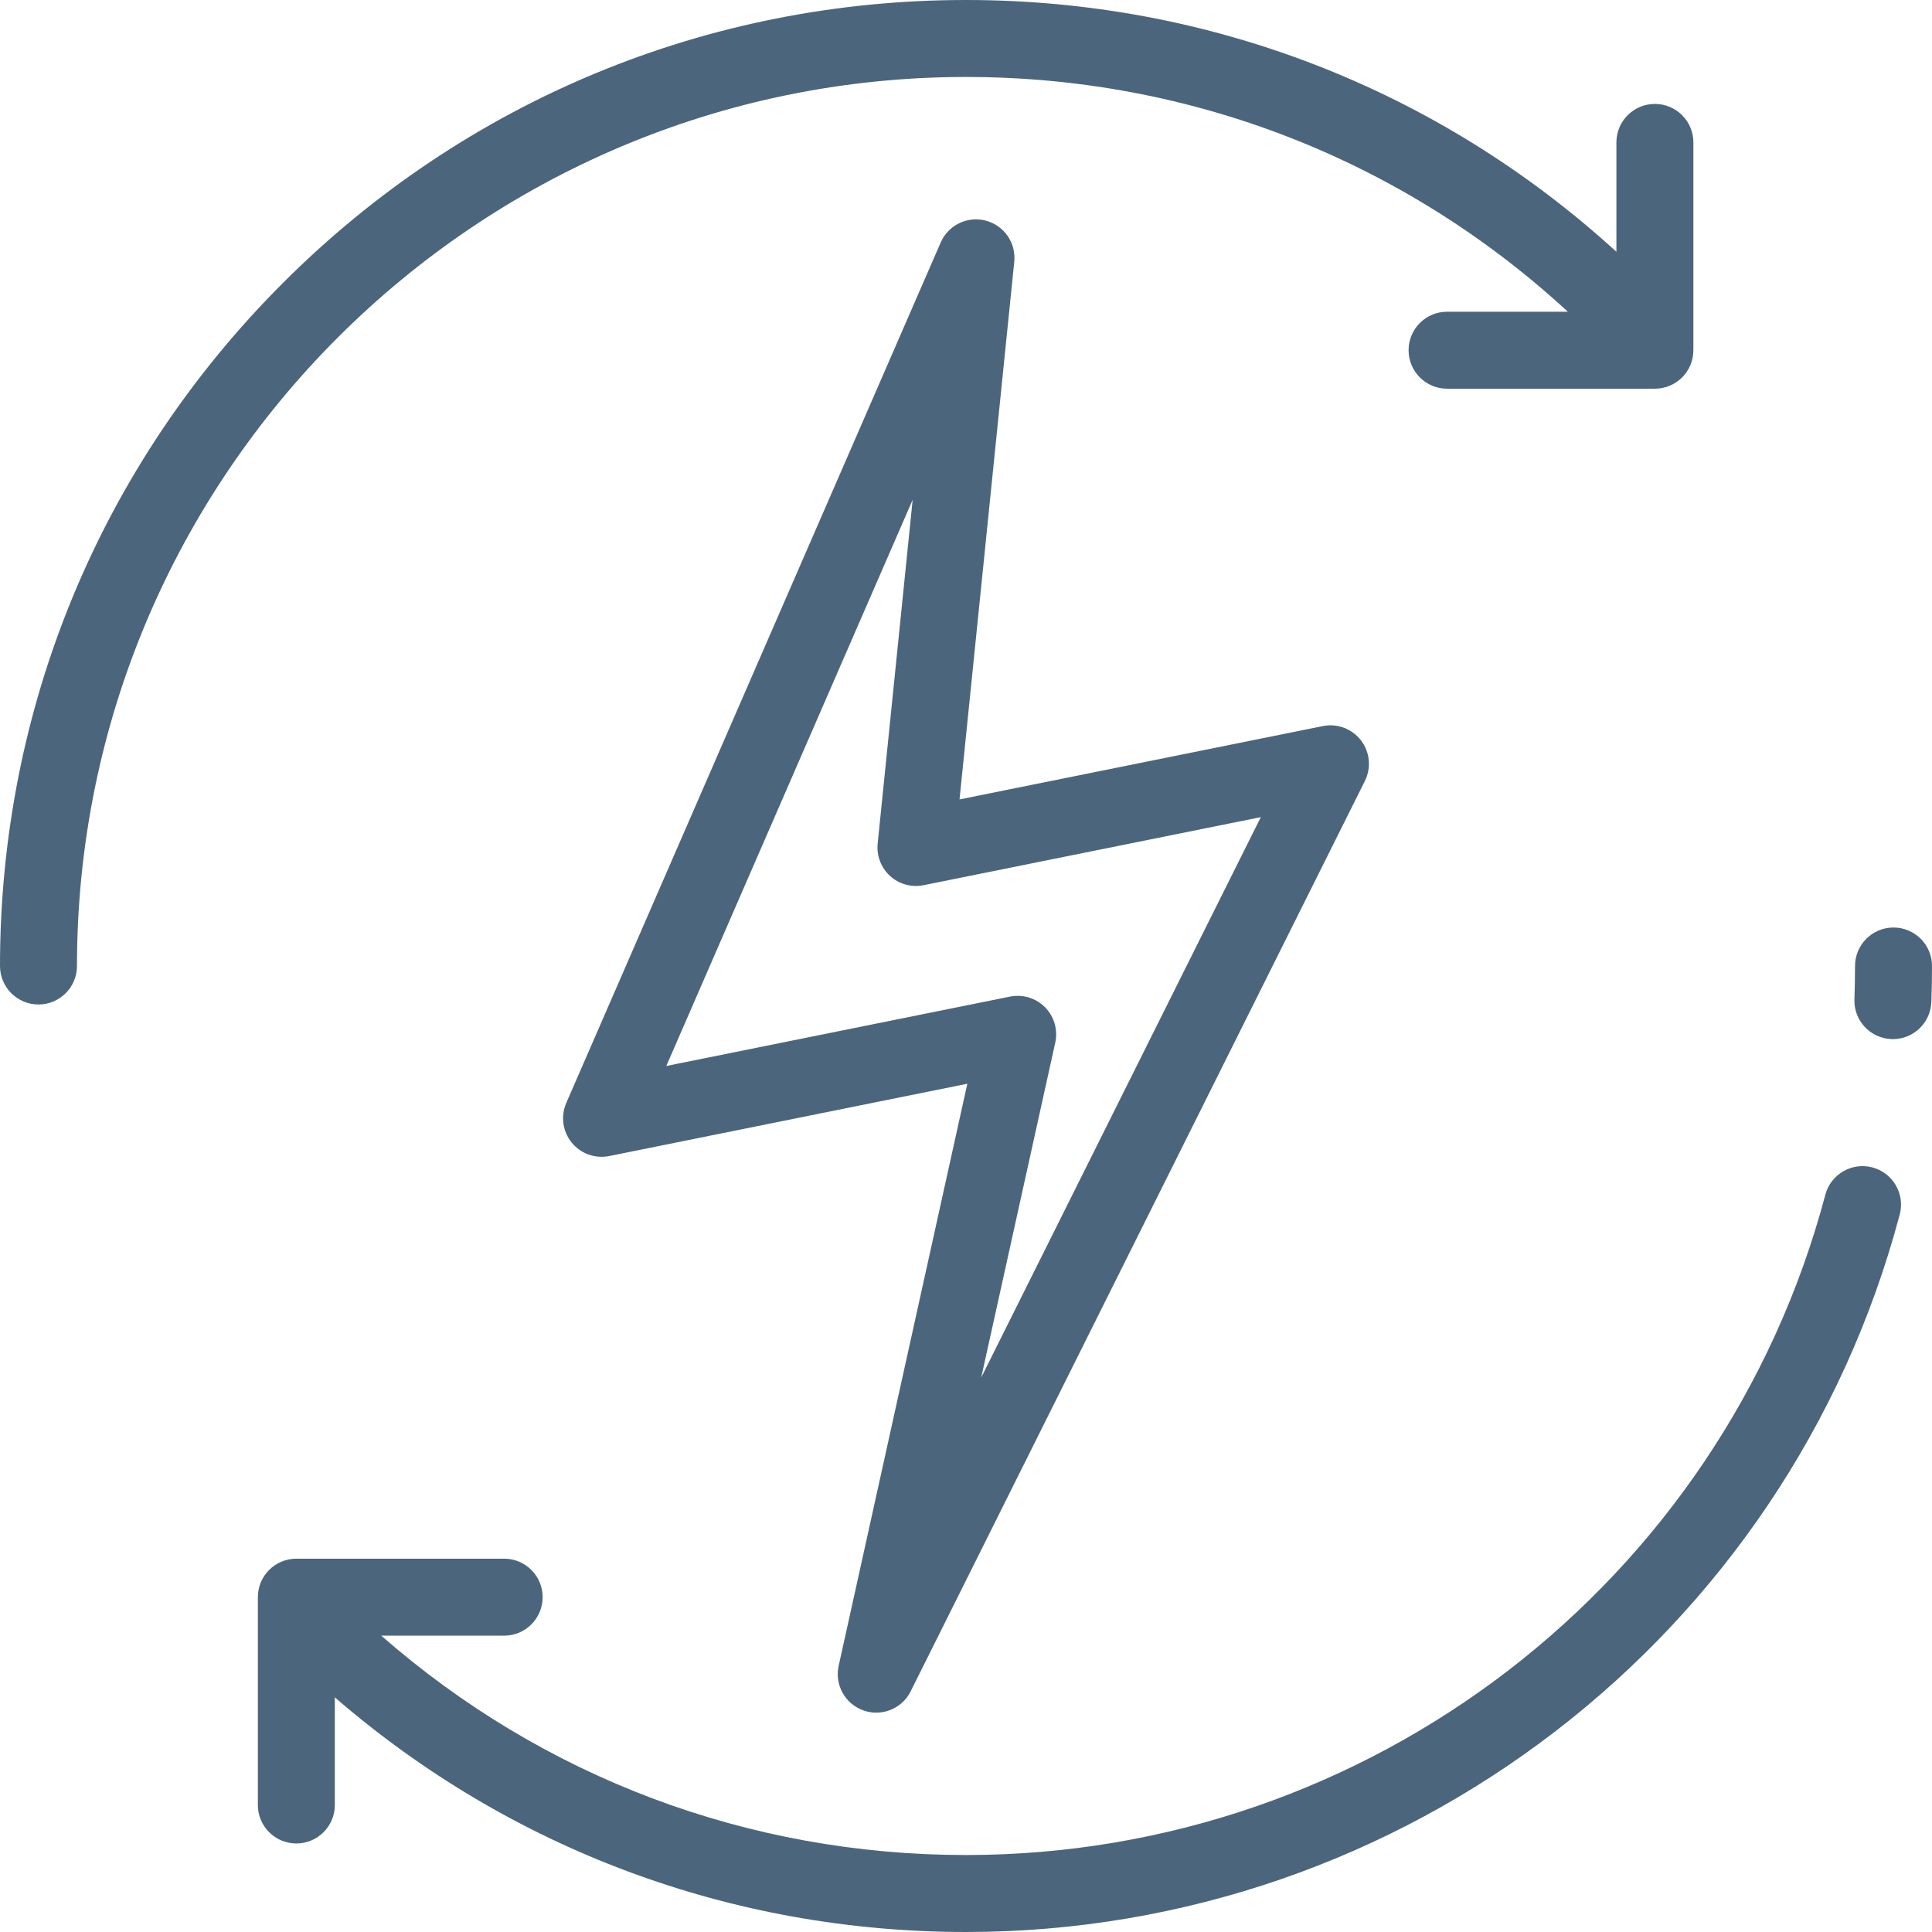 <svg width="100" height="100" viewBox="0 0 100 100" fill="none" xmlns="http://www.w3.org/2000/svg">
<g clip-path="url(#clip0_4_69)">
<path d="M70.445 38.324C69.982 37.719 69.215 37.431 68.469 37.582L49.665 41.378L52.498 13.548C52.597 12.572 51.971 11.668 51.02 11.419C50.071 11.171 49.081 11.651 48.69 12.552L29.31 57.089C29.014 57.77 29.121 58.559 29.588 59.136C30.054 59.714 30.803 59.984 31.531 59.837L50.069 56.094L43.409 86.224C43.191 87.206 43.741 88.196 44.689 88.531C44.908 88.609 45.132 88.646 45.353 88.646C46.09 88.646 46.791 88.235 47.136 87.543L70.646 40.424C70.986 39.743 70.908 38.928 70.445 38.324ZM50.788 71.3L54.62 53.966C54.765 53.308 54.568 52.621 54.096 52.14C53.718 51.755 53.204 51.544 52.675 51.544C52.544 51.544 52.412 51.557 52.281 51.583L34.488 55.175L47.239 25.87L45.428 43.664C45.364 44.294 45.603 44.916 46.072 45.341C46.541 45.767 47.184 45.944 47.804 45.818L65.26 42.294L50.788 71.3Z" fill="#4B657C"/>
<path d="M98.008 48.008C96.908 48.008 96.016 48.9 96.016 50C96.016 50.57 96.005 51.148 95.985 51.72C95.944 52.82 96.803 53.743 97.902 53.783C97.927 53.784 97.952 53.785 97.977 53.785C99.043 53.785 99.927 52.94 99.966 51.866C99.989 51.246 100 50.618 100 50C100 48.9 99.108 48.008 98.008 48.008Z" fill="#4B657C"/>
<path d="M96.916 60.426C95.853 60.143 94.762 60.776 94.479 61.84C89.137 81.962 70.847 96.016 50 96.016C38.75 96.016 28.119 92.004 19.734 84.662H26.096C27.195 84.662 28.087 83.77 28.087 82.669C28.087 81.569 27.195 80.677 26.096 80.677H15.339C14.239 80.677 13.347 81.569 13.347 82.669V93.427C13.347 94.527 14.239 95.418 15.339 95.418C16.439 95.418 17.331 94.527 17.331 93.427V87.855C26.407 95.712 37.874 100 50 100C72.651 100 92.525 84.728 98.33 62.862C98.612 61.799 97.979 60.708 96.916 60.426Z" fill="#4B657C"/>
<path d="M85.657 5.379C84.557 5.379 83.665 6.27 83.665 7.371V13.032C74.439 4.612 62.574 0 50 0C36.644 0 24.088 5.201 14.645 14.645C5.201 24.088 0 36.645 0 50C0 51.1 0.892 51.992 1.992 51.992C3.092 51.992 3.984 51.1 3.984 50C3.984 24.627 24.627 3.984 50 3.984C61.65 3.984 72.637 8.286 81.152 16.135H74.9C73.8 16.135 72.908 17.027 72.908 18.127C72.908 19.227 73.8 20.119 74.9 20.119H85.657C86.757 20.119 87.649 19.227 87.649 18.127V7.371C87.649 6.27 86.757 5.379 85.657 5.379Z" fill="#4B657C"/>
</g>
<defs>
<clipPath id="clip0_4_69">
<rect width="100" height="100" fill="white"/>
</clipPath>
</defs>
</svg>

